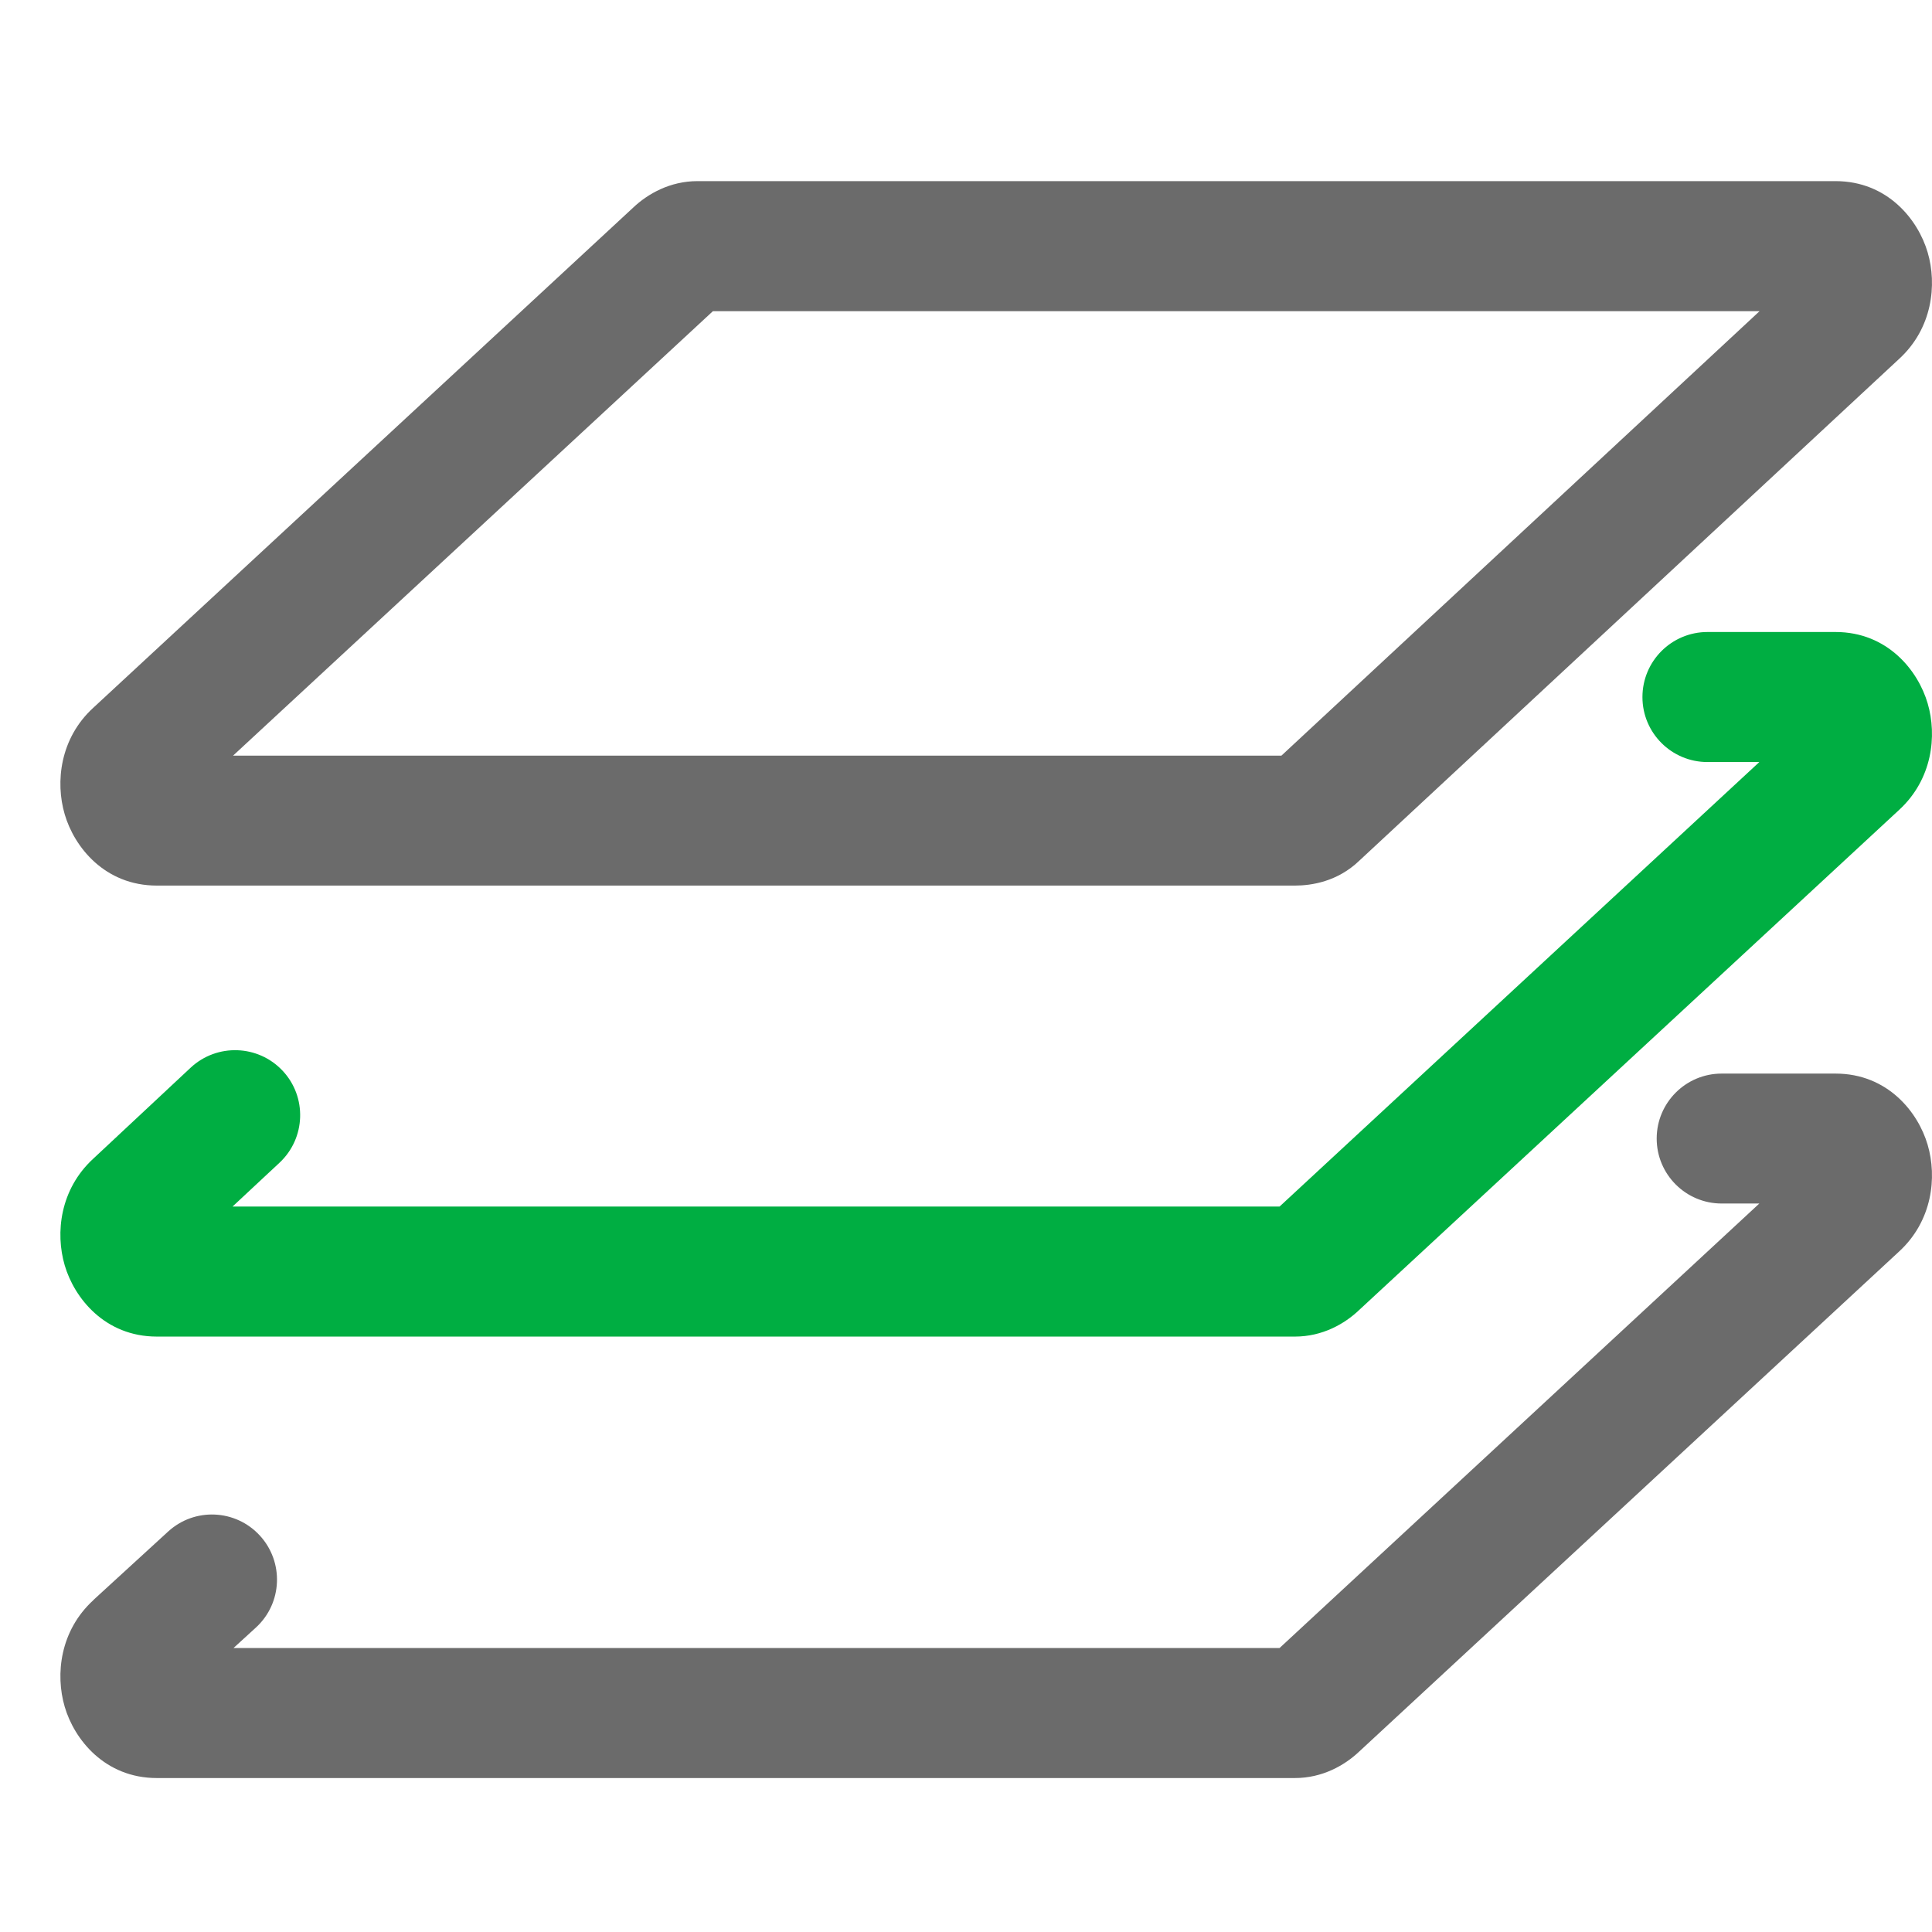 <svg width="16" height="16" viewBox="0 0 16 16" fill="none" xmlns="http://www.w3.org/2000/svg">
<path fill-rule="evenodd" clip-rule="evenodd" d="M5.904 2.577L1.93 6.258H10.612L14.572 2.577H5.904ZM5.243 1.72C5.364 1.605 5.549 1.5 5.776 1.5H15.201C15.632 1.5 15.885 1.82 15.964 2.09C16.043 2.358 16.003 2.72 15.728 2.972L11.257 7.128C11.077 7.301 10.862 7.334 10.724 7.334H1.299C0.868 7.334 0.615 7.015 0.536 6.744C0.457 6.476 0.497 6.114 0.772 5.862L5.243 1.72Z" fill="#6B6B6B"/>
<path fill-rule="evenodd" clip-rule="evenodd" d="M13.602 5.773C13.602 5.475 13.843 5.234 14.141 5.234H15.201C15.632 5.234 15.885 5.554 15.964 5.825C16.043 6.093 16.003 6.454 15.728 6.707L11.257 10.848C11.136 10.964 10.951 11.069 10.724 11.069H1.299C0.868 11.069 0.615 10.749 0.536 10.479C0.457 10.21 0.497 9.85 0.771 9.597L1.579 8.842C1.797 8.639 2.138 8.651 2.341 8.868C2.544 9.085 2.532 9.426 2.315 9.629L1.926 9.992H10.597L14.57 6.311H14.141C13.843 6.311 13.602 6.07 13.602 5.773Z" fill="#00AE42"/>
<path fill-rule="evenodd" clip-rule="evenodd" d="M13.72 9.429C13.72 9.132 13.961 8.891 14.258 8.891H15.201C15.632 8.891 15.885 9.21 15.964 9.481C16.043 9.749 16.003 10.111 15.728 10.364L11.257 14.505C11.136 14.62 10.951 14.725 10.724 14.725H1.299C0.868 14.725 0.615 14.405 0.536 14.135C0.457 13.866 0.497 13.504 0.774 13.251C0.774 13.251 0.774 13.251 0.774 13.25L1.392 12.684C1.611 12.483 1.951 12.498 2.152 12.717C2.353 12.936 2.339 13.277 2.12 13.478L1.934 13.648H10.597L14.57 9.967H14.258C13.961 9.967 13.72 9.726 13.72 9.429Z" fill="#6B6B6B"/>
</svg>
